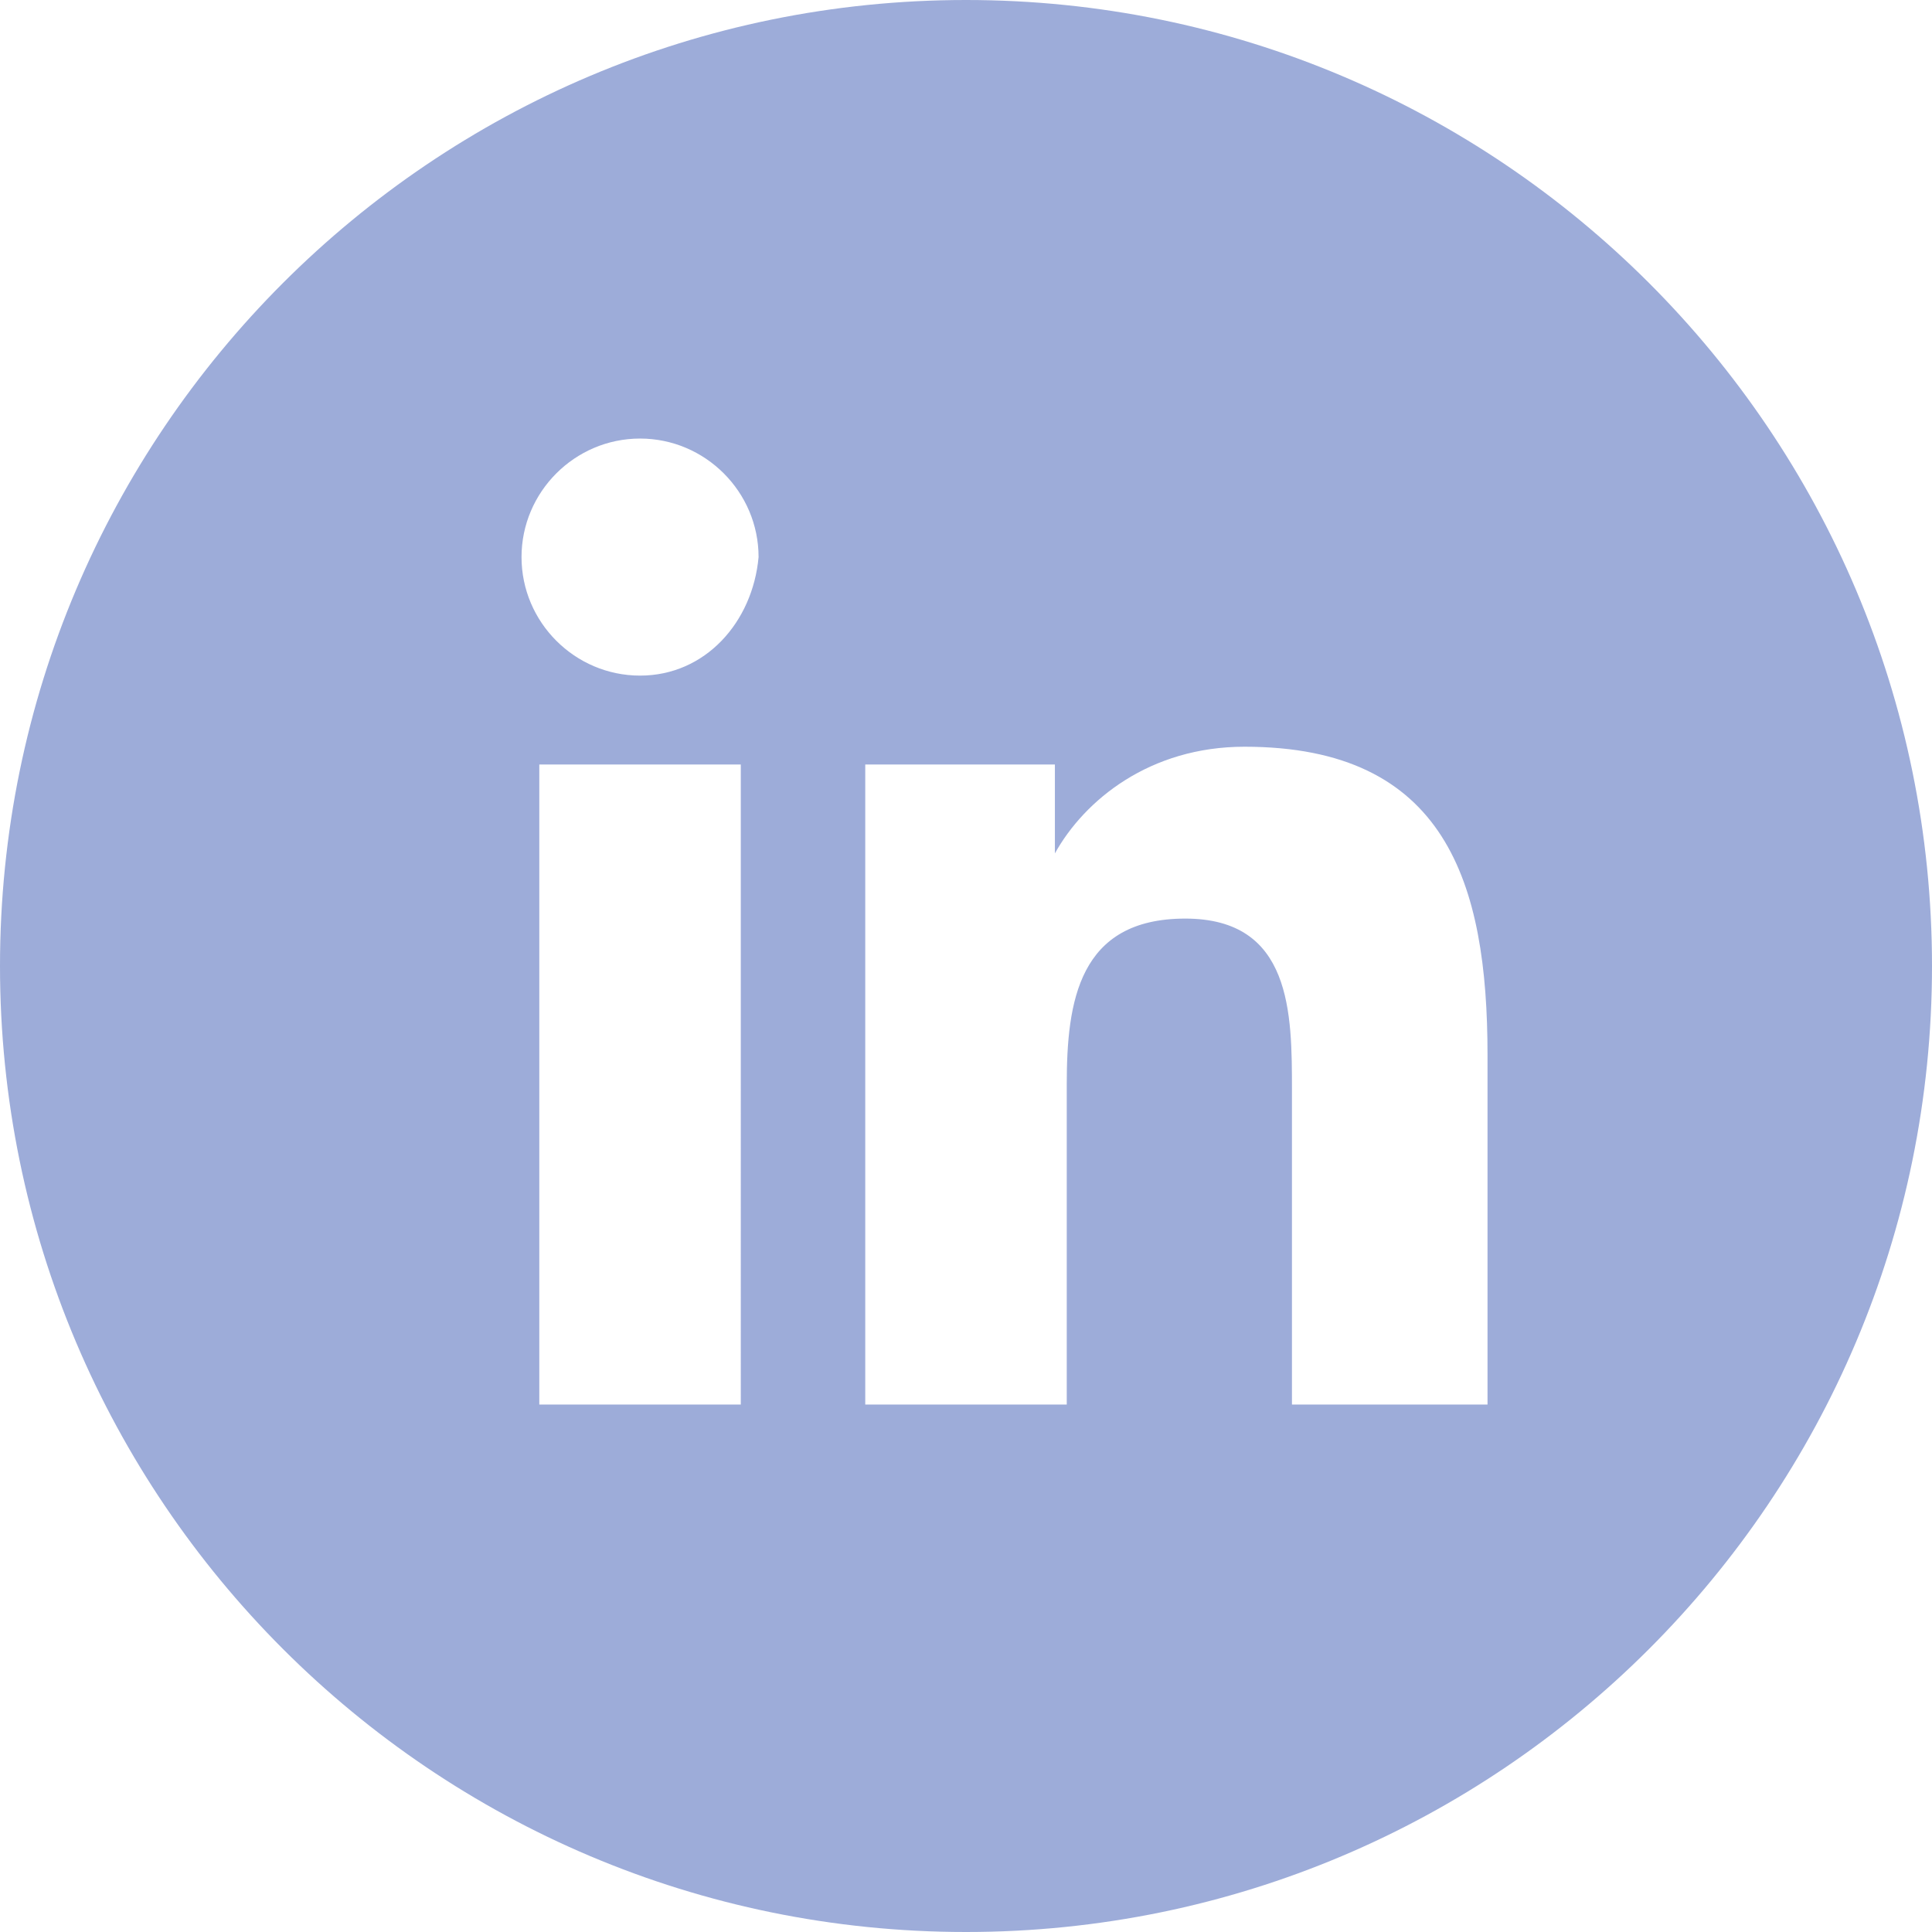 <?xml version="1.0" encoding="utf-8"?>
<!-- Generator: Adobe Illustrator 24.1.3, SVG Export Plug-In . SVG Version: 6.00 Build 0)  -->
<svg version="1.1" id="Livello_1" xmlns="http://www.w3.org/2000/svg" xmlns:xlink="http://www.w3.org/1999/xlink" x="0px" y="0px"
	 viewBox="0 0 32.6 32.6" style="enable-background:new 0 0 32.6 32.6;" xml:space="preserve">
<style type="text/css">
	.st0{fill:#9DACD9;}
</style>
<path class="st0" d="M16.3,0C7.3,0,0,7.3,0,16.3v0c0,9,7.3,16.3,16.3,16.3h0c9,0,16.3-7.3,16.3-16.3S25.3,0,16.3,0z M12.5,23.7H9.1
	V12.9h3.4V23.7z M10.8,11.4c-1.1,0-2-0.9-2-2c0-1.1,0.9-2,2-2c1.1,0,2,0.9,2,2C12.7,10.5,11.9,11.4,10.8,11.4z M25.2,23.7h-3.4v-5.3
	c0-1.3,0-2.9-1.8-2.9c-1.8,0-2,1.4-2,2.8v5.4h-3.4V12.9h0h3.2v1.5h0c0.5-0.9,1.6-1.8,3.2-1.8c3.4,0,4.1,2.3,4.1,5.2V23.7z"/>
</svg>
